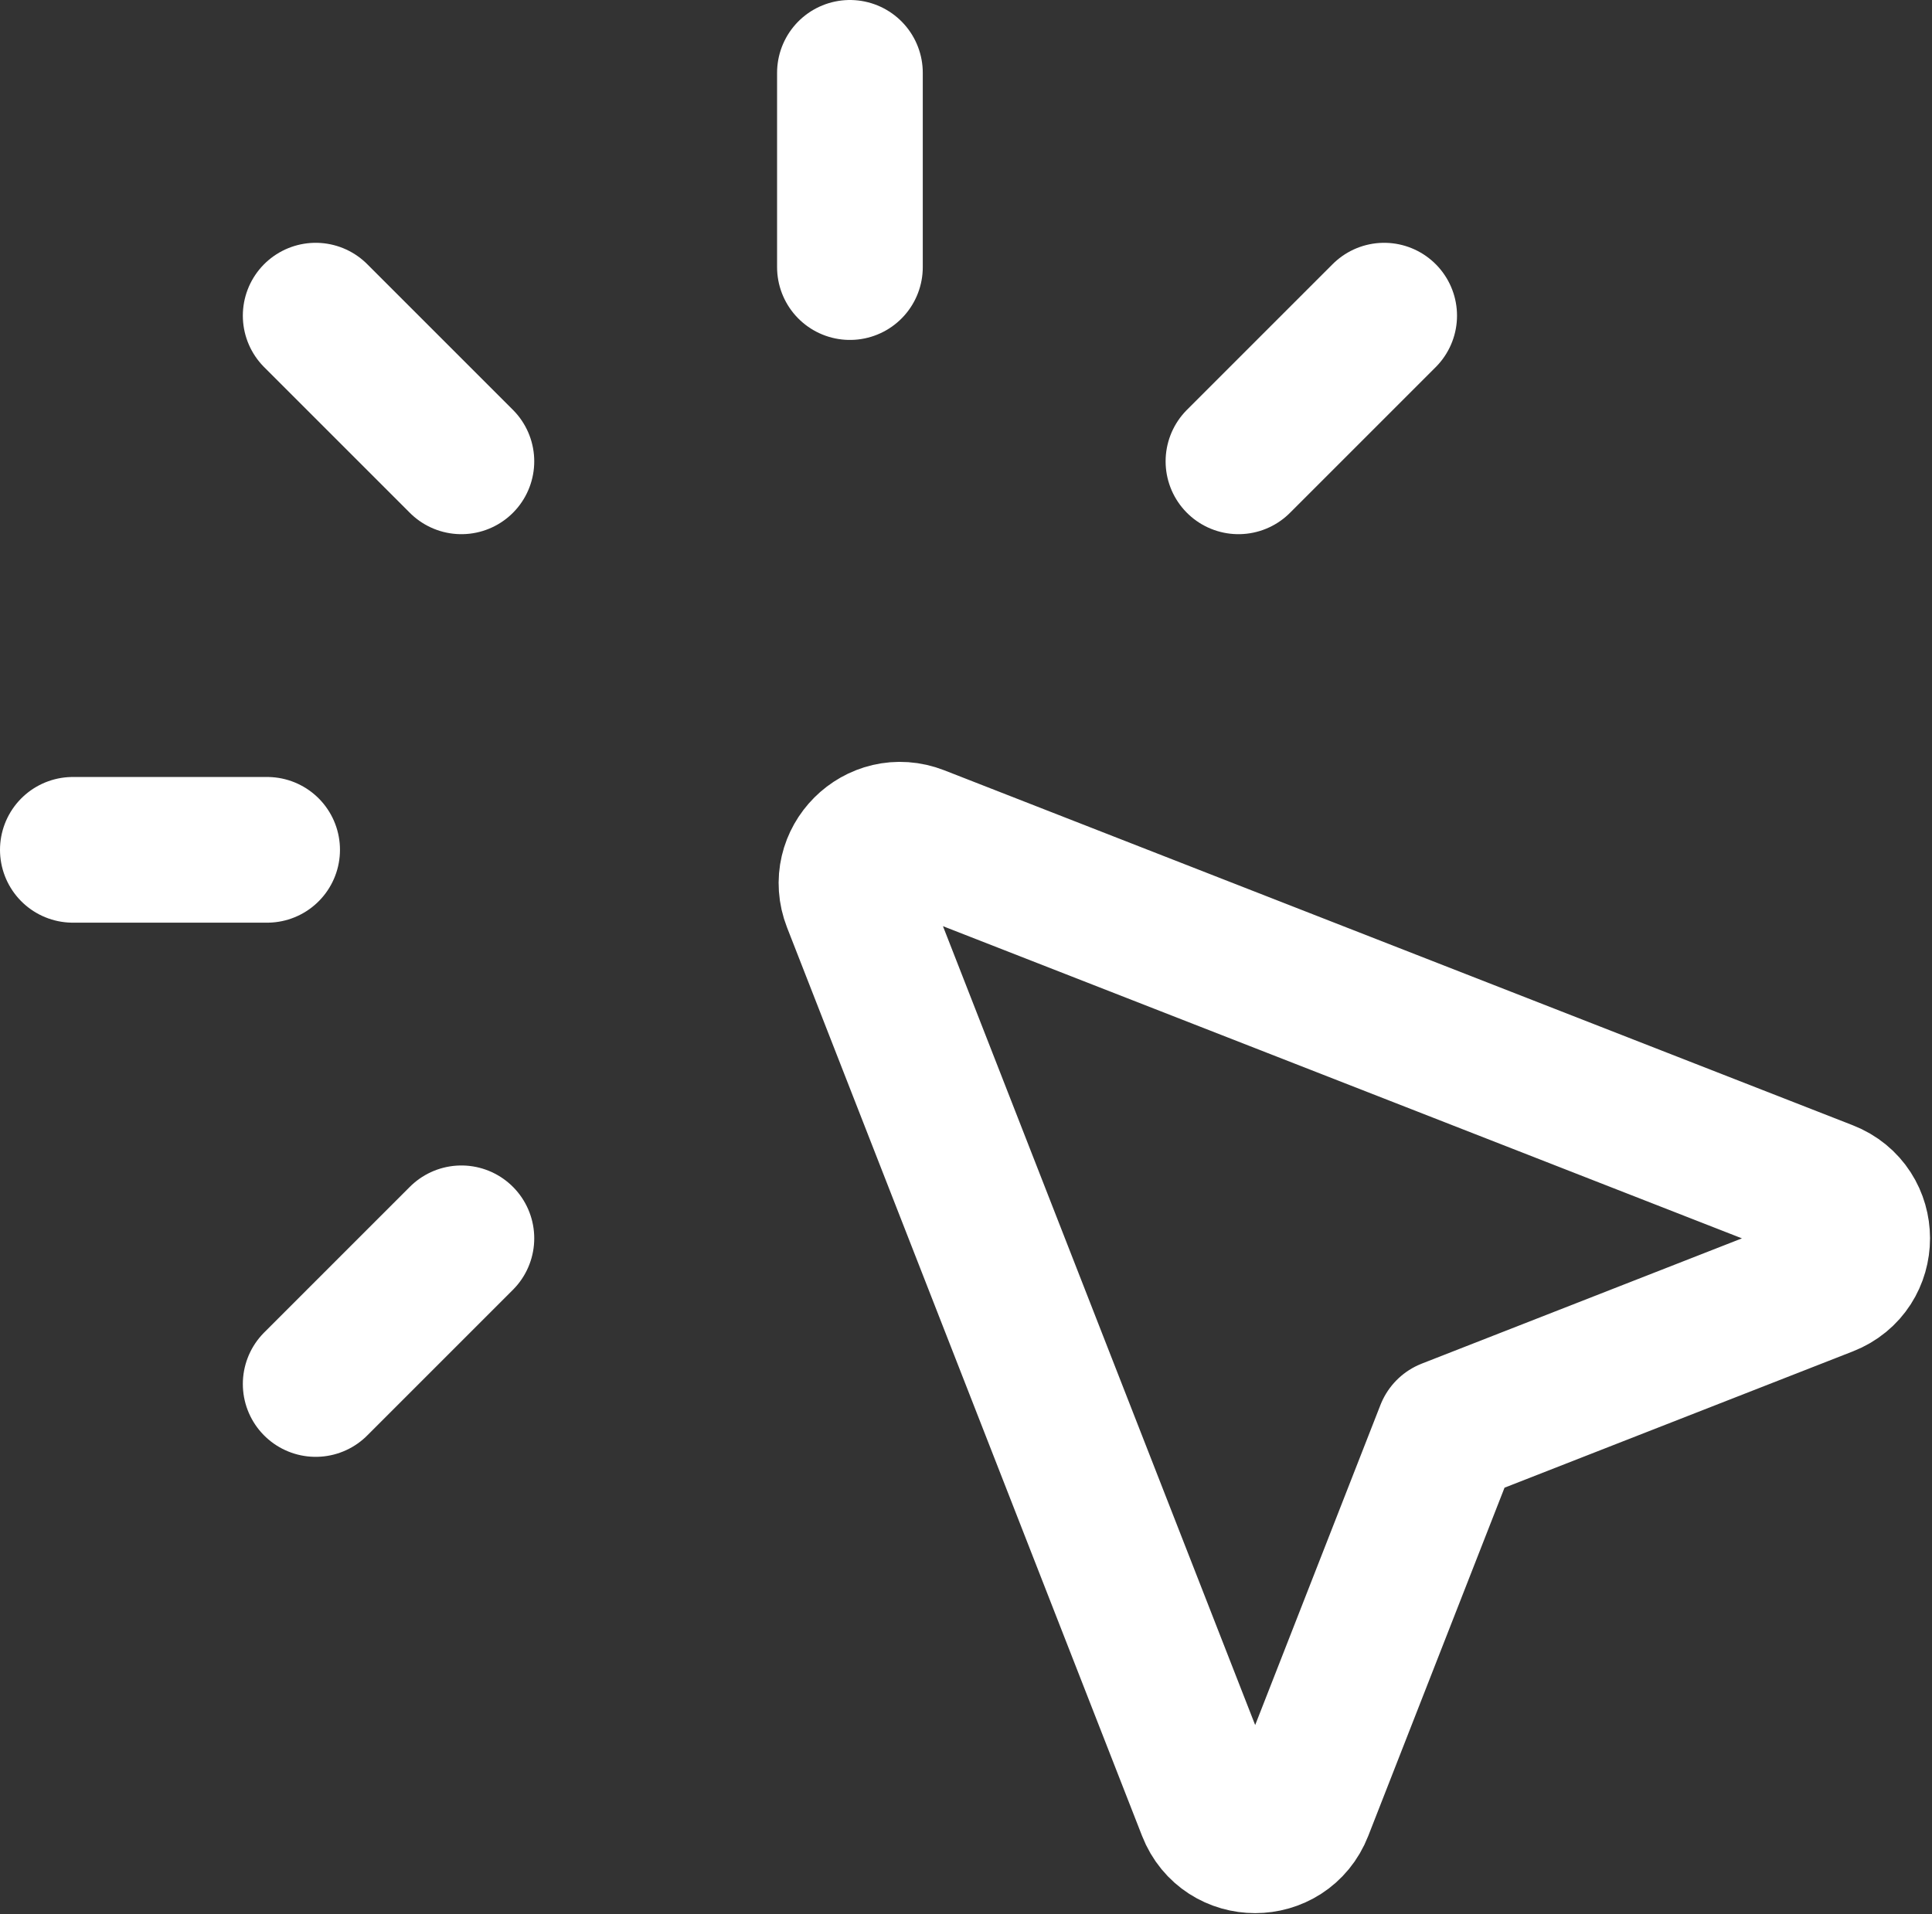 <?xml version="1.0" encoding="UTF-8"?> <svg xmlns="http://www.w3.org/2000/svg" width="663" height="657" viewBox="0 0 663 657" fill="none"><rect x="0" y="0" width="663" height="657" fill="#333333" stroke="none"/><path d="M158.333 158.333L108.333 108.333M425 158.333L475 108.333M108.333 475L158.333 425M291.667 91.667V25M91.667 291.667H25M497.01 491.29L626.73 440.53C640.86 435.003 640.853 415.01 626.723 409.487L314.973 287.663C301.443 282.377 288.097 295.723 293.383 309.253L415.207 621.003C420.73 635.133 440.723 635.14 446.25 621.01L497.01 491.29Z" stroke="white" stroke-width="50" stroke-linecap="round" stroke-linejoin="round"></path></svg> 